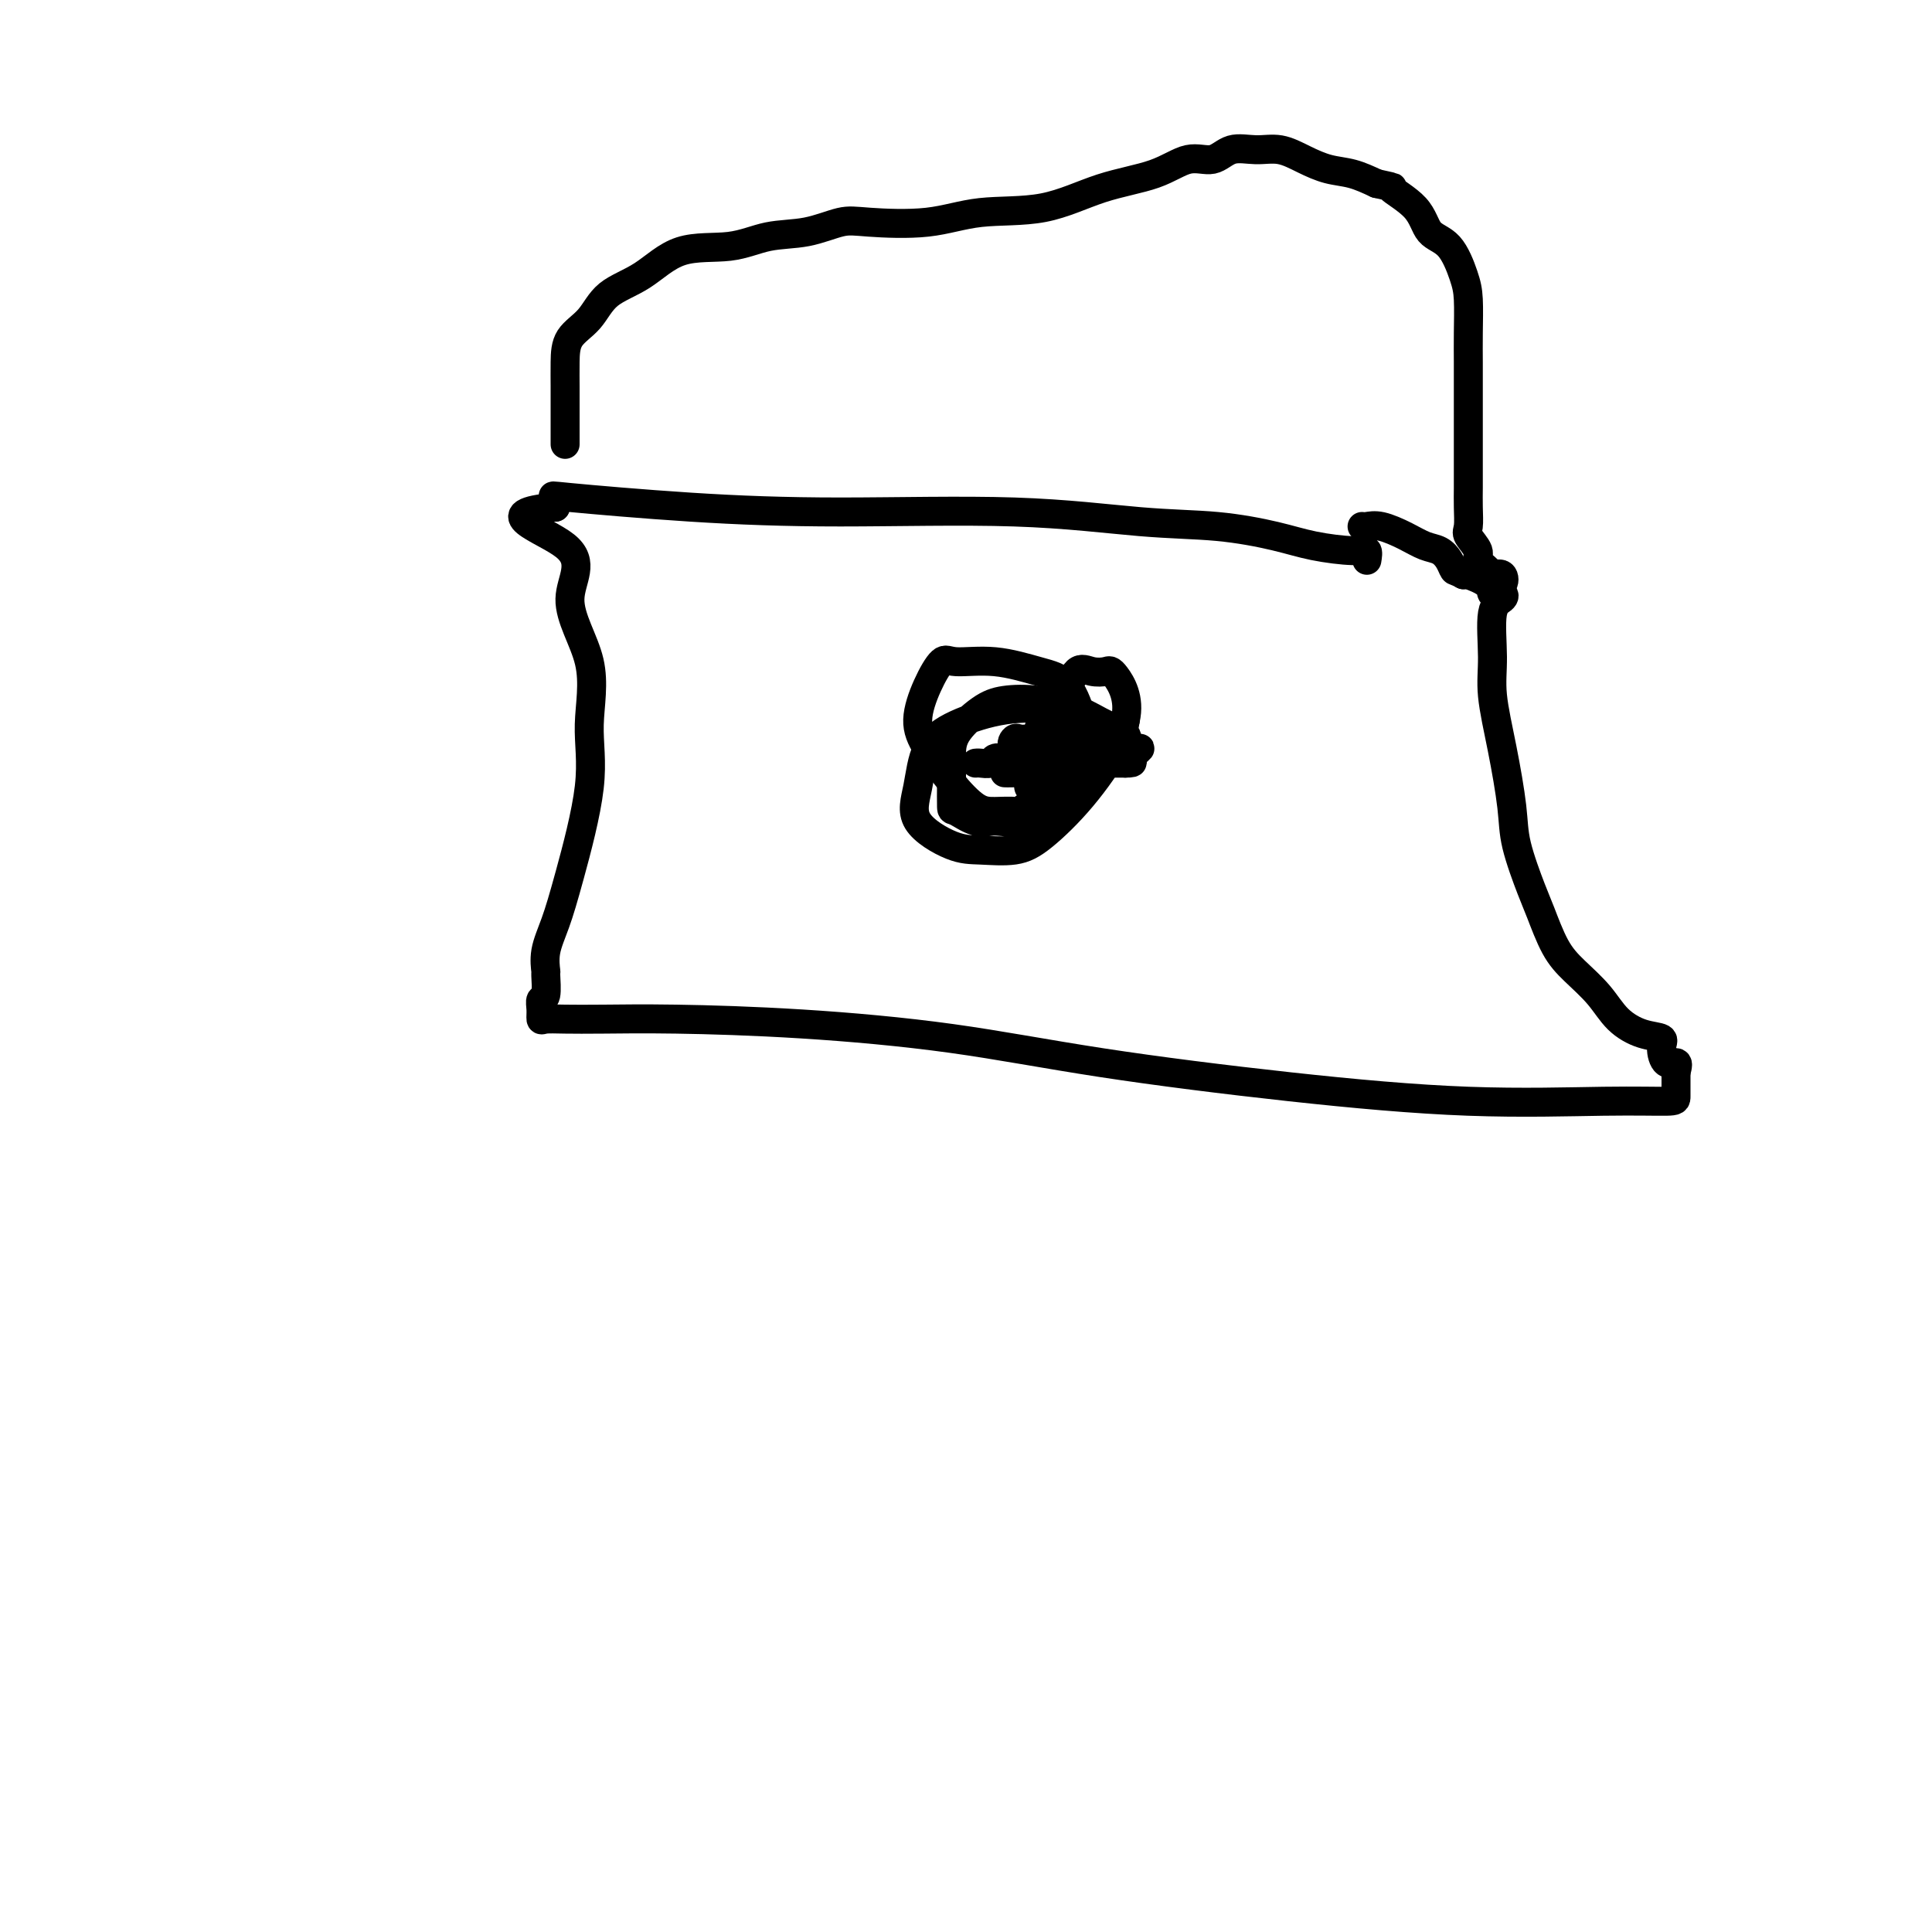 <svg viewBox='0 0 400 400' version='1.1' xmlns='http://www.w3.org/2000/svg' xmlns:xlink='http://www.w3.org/1999/xlink'><g fill='none' stroke='#000000' stroke-width='6' stroke-linecap='round' stroke-linejoin='round'><path d='M283,116c0.142,-0.863 0.285,-1.727 0,-2c-0.285,-0.273 -0.997,0.044 -3,0c-2.003,-0.044 -5.298,-0.450 -8,-1c-2.702,-0.550 -4.812,-1.243 -8,-2c-3.188,-0.757 -7.452,-1.578 -12,-2c-4.548,-0.422 -9.378,-0.446 -16,-1c-6.622,-0.554 -15.035,-1.638 -26,-2c-10.965,-0.362 -24.482,-0.000 -36,0c-11.518,0.000 -21.036,-0.361 -31,-1c-9.964,-0.639 -20.375,-1.557 -25,-2c-4.625,-0.443 -3.464,-0.412 -3,0c0.464,0.412 0.232,1.206 0,2'/><path d='M115,105c-14.238,1.155 -2.334,4.542 2,8c4.334,3.458 1.096,6.989 1,11c-0.096,4.011 2.950,8.504 4,13c1.050,4.496 0.106,8.995 0,13c-0.106,4.005 0.627,7.515 0,13c-0.627,5.485 -2.613,12.944 -4,18c-1.387,5.056 -2.174,7.709 -3,10c-0.826,2.291 -1.689,4.220 -2,6c-0.311,1.780 -0.069,3.411 0,4c0.069,0.589 -0.034,0.137 0,1c0.034,0.863 0.207,3.040 0,4c-0.207,0.960 -0.792,0.702 -1,1c-0.208,0.298 -0.039,1.152 0,2c0.039,0.848 -0.051,1.691 0,2c0.051,0.309 0.243,0.085 1,0c0.757,-0.085 2.078,-0.029 4,0c1.922,0.029 4.445,0.033 8,0c3.555,-0.033 8.143,-0.102 15,0c6.857,0.102 15.985,0.375 26,1c10.015,0.625 20.918,1.603 31,3c10.082,1.397 19.342,3.212 31,5c11.658,1.788 25.712,3.550 39,5c13.288,1.450 25.809,2.589 37,3c11.191,0.411 21.051,0.094 28,0c6.949,-0.094 10.986,0.037 13,0c2.014,-0.037 2.004,-0.241 2,-1c-0.004,-0.759 -0.001,-2.074 0,-3c0.001,-0.926 0.001,-1.463 0,-2'/><path d='M347,222c0.411,-1.422 0.439,-1.976 0,-2c-0.439,-0.024 -1.345,0.484 -2,0c-0.655,-0.484 -1.058,-1.958 -1,-3c0.058,-1.042 0.578,-1.650 0,-2c-0.578,-0.350 -2.255,-0.442 -4,-1c-1.745,-0.558 -3.560,-1.581 -5,-3c-1.440,-1.419 -2.506,-3.235 -4,-5c-1.494,-1.765 -3.416,-3.478 -5,-5c-1.584,-1.522 -2.829,-2.852 -4,-5c-1.171,-2.148 -2.267,-5.115 -3,-7c-0.733,-1.885 -1.104,-2.687 -2,-5c-0.896,-2.313 -2.316,-6.137 -3,-9c-0.684,-2.863 -0.630,-4.767 -1,-8c-0.370,-3.233 -1.164,-7.797 -2,-12c-0.836,-4.203 -1.714,-8.044 -2,-11c-0.286,-2.956 0.021,-5.025 0,-8c-0.021,-2.975 -0.370,-6.855 0,-9c0.370,-2.145 1.458,-2.554 2,-3c0.542,-0.446 0.537,-0.929 0,-1c-0.537,-0.071 -1.608,0.270 -2,0c-0.392,-0.270 -0.106,-1.150 -1,-2c-0.894,-0.850 -2.970,-1.672 -4,-2c-1.030,-0.328 -1.015,-0.164 -1,0'/><path d='M303,119c-1.653,-0.908 -1.784,-0.680 -2,-1c-0.216,-0.320 -0.515,-1.190 -1,-2c-0.485,-0.810 -1.156,-1.562 -2,-2c-0.844,-0.438 -1.862,-0.562 -3,-1c-1.138,-0.438 -2.396,-1.189 -4,-2c-1.604,-0.811 -3.554,-1.681 -5,-2c-1.446,-0.319 -2.389,-0.086 -3,0c-0.611,0.086 -0.889,0.025 -1,0c-0.111,-0.025 -0.056,-0.012 0,0'/><path d='M117,92c0.000,-0.621 0.000,-1.242 0,-2c-0.000,-0.758 -0.000,-1.654 0,-2c0.000,-0.346 0.000,-0.143 0,-1c-0.000,-0.857 -0.002,-2.772 0,-4c0.002,-1.228 0.006,-1.767 0,-3c-0.006,-1.233 -0.023,-3.160 0,-5c0.023,-1.840 0.087,-3.594 1,-5c0.913,-1.406 2.675,-2.466 4,-4c1.325,-1.534 2.214,-3.542 4,-5c1.786,-1.458 4.471,-2.364 7,-4c2.529,-1.636 4.903,-4.001 8,-5c3.097,-0.999 6.916,-0.632 10,-1c3.084,-0.368 5.434,-1.470 8,-2c2.566,-0.530 5.348,-0.489 8,-1c2.652,-0.511 5.173,-1.573 7,-2c1.827,-0.427 2.959,-0.218 6,0c3.041,0.218 7.992,0.446 12,0c4.008,-0.446 7.075,-1.567 11,-2c3.925,-0.433 8.710,-0.177 13,-1c4.290,-0.823 8.085,-2.726 12,-4c3.915,-1.274 7.950,-1.921 11,-3c3.050,-1.079 5.116,-2.592 7,-3c1.884,-0.408 3.588,0.289 5,0c1.412,-0.289 2.533,-1.563 4,-2c1.467,-0.437 3.280,-0.038 5,0c1.720,0.038 3.348,-0.285 5,0c1.652,0.285 3.329,1.180 5,2c1.671,0.820 3.334,1.567 5,2c1.666,0.433 3.333,0.552 5,1c1.667,0.448 3.333,1.224 5,2'/><path d='M285,38c5.052,1.141 2.681,0.493 3,1c0.319,0.507 3.329,2.170 5,4c1.671,1.830 2.003,3.828 3,5c0.997,1.172 2.659,1.516 4,3c1.341,1.484 2.359,4.106 3,6c0.641,1.894 0.904,3.061 1,5c0.096,1.939 0.026,4.649 0,7c-0.026,2.351 -0.007,4.341 0,6c0.007,1.659 0.002,2.987 0,5c-0.002,2.013 -0.000,4.710 0,7c0.000,2.290 0.000,4.174 0,5c-0.000,0.826 0.000,0.594 0,1c-0.000,0.406 -0.000,1.451 0,2c0.000,0.549 0.001,0.602 0,1c-0.001,0.398 -0.002,1.141 0,2c0.002,0.859 0.009,1.834 0,3c-0.009,1.166 -0.032,2.525 0,4c0.032,1.475 0.121,3.067 0,4c-0.121,0.933 -0.451,1.207 0,2c0.451,0.793 1.683,2.105 2,3c0.317,0.895 -0.281,1.372 0,2c0.281,0.628 1.441,1.408 2,2c0.559,0.592 0.517,0.996 1,1c0.483,0.004 1.490,-0.391 2,0c0.510,0.391 0.522,1.567 0,2c-0.522,0.433 -1.578,0.124 -2,0c-0.422,-0.124 -0.211,-0.062 0,0'/><path d='M213,163c-0.058,-0.196 -0.116,-0.392 0,-1c0.116,-0.608 0.405,-1.627 0,-2c-0.405,-0.373 -1.505,-0.101 -2,0c-0.495,0.101 -0.385,0.029 -1,0c-0.615,-0.029 -1.954,-0.015 -2,0c-0.046,0.015 1.201,0.031 2,0c0.799,-0.031 1.151,-0.107 3,0c1.849,0.107 5.196,0.399 8,0c2.804,-0.399 5.066,-1.487 7,-2c1.934,-0.513 3.539,-0.449 5,-1c1.461,-0.551 2.779,-1.717 3,-2c0.221,-0.283 -0.655,0.316 -2,0c-1.345,-0.316 -3.158,-1.548 -5,-2c-1.842,-0.452 -3.712,-0.123 -5,0c-1.288,0.123 -1.995,0.039 -4,0c-2.005,-0.039 -5.308,-0.032 -7,0c-1.692,0.032 -1.773,0.089 -2,0c-0.227,-0.089 -0.600,-0.325 -1,0c-0.400,0.325 -0.826,1.211 0,2c0.826,0.789 2.904,1.479 5,2c2.096,0.521 4.211,0.872 6,1c1.789,0.128 3.251,0.035 5,0c1.749,-0.035 3.785,-0.010 5,0c1.215,0.010 1.607,0.005 2,0'/><path d='M233,158c2.797,0.007 0.790,-0.477 0,-1c-0.790,-0.523 -0.361,-1.086 0,-2c0.361,-0.914 0.656,-2.179 0,-3c-0.656,-0.821 -2.263,-1.197 -4,-2c-1.737,-0.803 -3.604,-2.032 -6,-3c-2.396,-0.968 -5.322,-1.674 -8,-2c-2.678,-0.326 -5.110,-0.273 -7,0c-1.890,0.273 -3.239,0.767 -5,2c-1.761,1.233 -3.935,3.204 -5,5c-1.065,1.796 -1.019,3.417 -1,5c0.019,1.583 0.013,3.127 0,5c-0.013,1.873 -0.033,4.073 0,5c0.033,0.927 0.120,0.580 1,1c0.880,0.420 2.552,1.606 4,2c1.448,0.394 2.671,-0.005 4,0c1.329,0.005 2.764,0.414 5,0c2.236,-0.414 5.272,-1.653 7,-3c1.728,-1.347 2.147,-2.804 3,-4c0.853,-1.196 2.141,-2.131 3,-3c0.859,-0.869 1.291,-1.671 2,-3c0.709,-1.329 1.696,-3.186 2,-4c0.304,-0.814 -0.073,-0.584 0,-1c0.073,-0.416 0.598,-1.476 0,-2c-0.598,-0.524 -2.317,-0.510 -4,-1c-1.683,-0.490 -3.329,-1.484 -6,-2c-2.671,-0.516 -6.368,-0.555 -10,0c-3.632,0.555 -7.200,1.704 -10,3c-2.800,1.296 -4.832,2.739 -6,5c-1.168,2.261 -1.472,5.339 -2,8c-0.528,2.661 -1.282,4.903 0,7c1.282,2.097 4.598,4.047 7,5c2.402,0.953 3.890,0.910 6,1c2.110,0.090 4.842,0.314 7,0c2.158,-0.314 3.743,-1.167 6,-3c2.257,-1.833 5.184,-4.647 8,-8c2.816,-3.353 5.519,-7.244 7,-10c1.481,-2.756 1.741,-4.378 2,-6'/><path d='M233,149c1.023,-4.448 -0.921,-7.570 -2,-9c-1.079,-1.430 -1.294,-1.170 -2,-1c-0.706,0.170 -1.903,0.248 -3,0c-1.097,-0.248 -2.096,-0.823 -3,0c-0.904,0.823 -1.715,3.044 -3,5c-1.285,1.956 -3.045,3.649 -4,5c-0.955,1.351 -1.105,2.362 -1,3c0.105,0.638 0.466,0.904 1,1c0.534,0.096 1.243,0.023 2,0c0.757,-0.023 1.564,0.003 2,0c0.436,-0.003 0.502,-0.035 1,0c0.498,0.035 1.428,0.137 2,0c0.572,-0.137 0.786,-0.514 1,-1c0.214,-0.486 0.429,-1.082 0,-3c-0.429,-1.918 -1.504,-5.158 -3,-7c-1.496,-1.842 -3.415,-2.284 -6,-3c-2.585,-0.716 -5.836,-1.704 -9,-2c-3.164,-0.296 -6.242,0.102 -8,0c-1.758,-0.102 -2.198,-0.703 -3,0c-0.802,0.703 -1.968,2.710 -3,5c-1.032,2.290 -1.929,4.862 -2,7c-0.071,2.138 0.686,3.840 2,6c1.314,2.160 3.186,4.777 5,7c1.814,2.223 3.570,4.051 5,5c1.430,0.949 2.532,1.019 4,1c1.468,-0.019 3.301,-0.126 4,0c0.699,0.126 0.265,0.487 1,0c0.735,-0.487 2.640,-1.821 4,-3c1.360,-1.179 2.174,-2.202 3,-3c0.826,-0.798 1.665,-1.371 2,-2c0.335,-0.629 0.168,-1.315 0,-2'/><path d='M220,158c1.252,-1.543 -0.619,-0.399 -2,0c-1.381,0.399 -2.270,0.055 -3,0c-0.730,-0.055 -1.299,0.180 -2,0c-0.701,-0.180 -1.535,-0.777 -2,-1c-0.465,-0.223 -0.562,-0.074 -1,0c-0.438,0.074 -1.217,0.072 -2,0c-0.783,-0.072 -1.569,-0.216 -2,0c-0.431,0.216 -0.507,0.790 -1,1c-0.493,0.210 -1.402,0.057 -2,0c-0.598,-0.057 -0.885,-0.016 -1,0c-0.115,0.016 -0.057,0.008 0,0'/></g>
</svg>